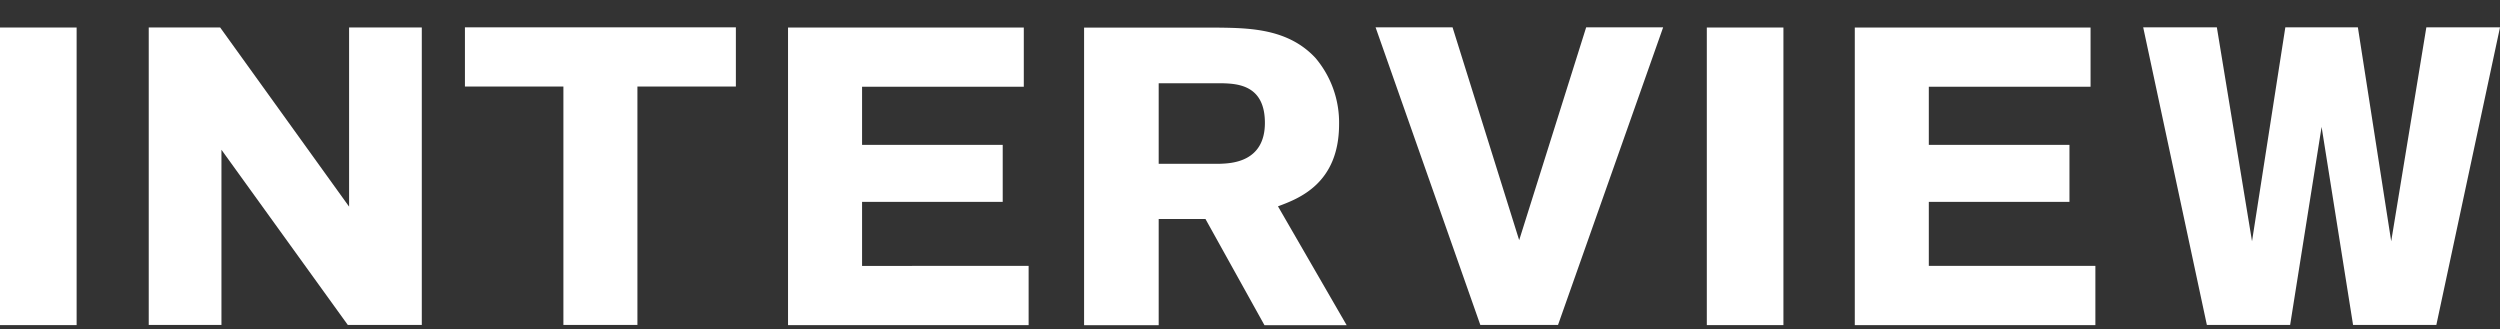 <svg xmlns="http://www.w3.org/2000/svg" width="243.15" height="32" viewBox="0 0 243.15 32">
  <rect x="0" y="0" width="243.15" height="32" fill="#333333" stroke="none"/>
  <g id="グループ_88" data-name="グループ 88" transform="translate(-2117.252 1954)">
    <g id="グループ_81" data-name="グループ 81" transform="translate(-3674.393 927.227)">
      <path id="パス_383" data-name="パス 383" d="M7871.083,8286.457h13.036c3.034.042,6.806.082,9.47,2.953a9.723,9.723,0,0,1,2.295,6.436c0,5.821-3.977,7.256-5.943,7.993l6.681,11.562h-7.994l-5.739-10.331h-4.55V8315.4h-7.256Zm7.256,5.412v7.83h5.985c1.024-.041,4.345-.124,4.345-3.978,0-3.688-2.663-3.812-4.181-3.853Z" transform="translate(-1974 -11164.998)" fill="#fff"/>
      <path id="パス_384" data-name="パス 384" d="M7865.689,8309.632v5.759h-23.4v-28.943h22.931v5.762H7849.49v5.65h13.679v5.544H7849.49v6.229Z" transform="translate(-1974 -11164.998)" fill="#fff"/>
      <path id="パス_385" data-name="パス 385" d="M7969.442,8309.632v5.759h-23.4v-28.943h22.931v5.762h-15.731v5.65h13.679v5.544h-13.679v6.229Z" transform="translate(-1974 -11164.998)" fill="#fff"/>
      <rect id="長方形_60" data-name="長方形 60" width="7.452" height="28.944" transform="translate(5791.645 -2878.551)" fill="#fff"/>
      <rect id="長方形_61" data-name="長方形 61" width="7.451" height="28.944" transform="translate(5957.65 -2878.551)" fill="#fff"/>
      <path id="パス_386" data-name="パス 386" d="M7827.641,8315.372h-7.2v-23.183h-9.577v-5.762h26.352v5.762h-9.576Z" transform="translate(-1974 -11164.998)" fill="#fff"/>
      <path id="パス_387" data-name="パス 387" d="M7913.4,8307.129l6.516-20.7h7.487l-10.224,28.943h-7.559l-10.187-28.943h7.487Z" transform="translate(-1974 -11164.998)" fill="#fff"/>
      <path id="パス_388" data-name="パス 388" d="M7991.444,8296.113l-3.06,19.259h-8.1l-6.192-28.943h7.164l3.42,20.808,3.24-20.808h7.056l3.241,20.808,3.418-20.808h7.164l-6.192,28.943h-8.1Z" transform="translate(-1974 -11164.998)" fill="#fff"/>
      <path id="パス_389" data-name="パス 389" d="M7799.472,8315.374l-12.289-17.037v17.037h-7.072v-28.935h6.944l12.542,17.428v-17.428h7.072v28.935Z" transform="translate(-1974 -11164.998)" fill="#fff"/>
    </g>
    <rect id="長方形_68" data-name="長方形 68" width="20" height="32" transform="translate(2225 -1954)" fill="none"/>
  </g>
</svg>
